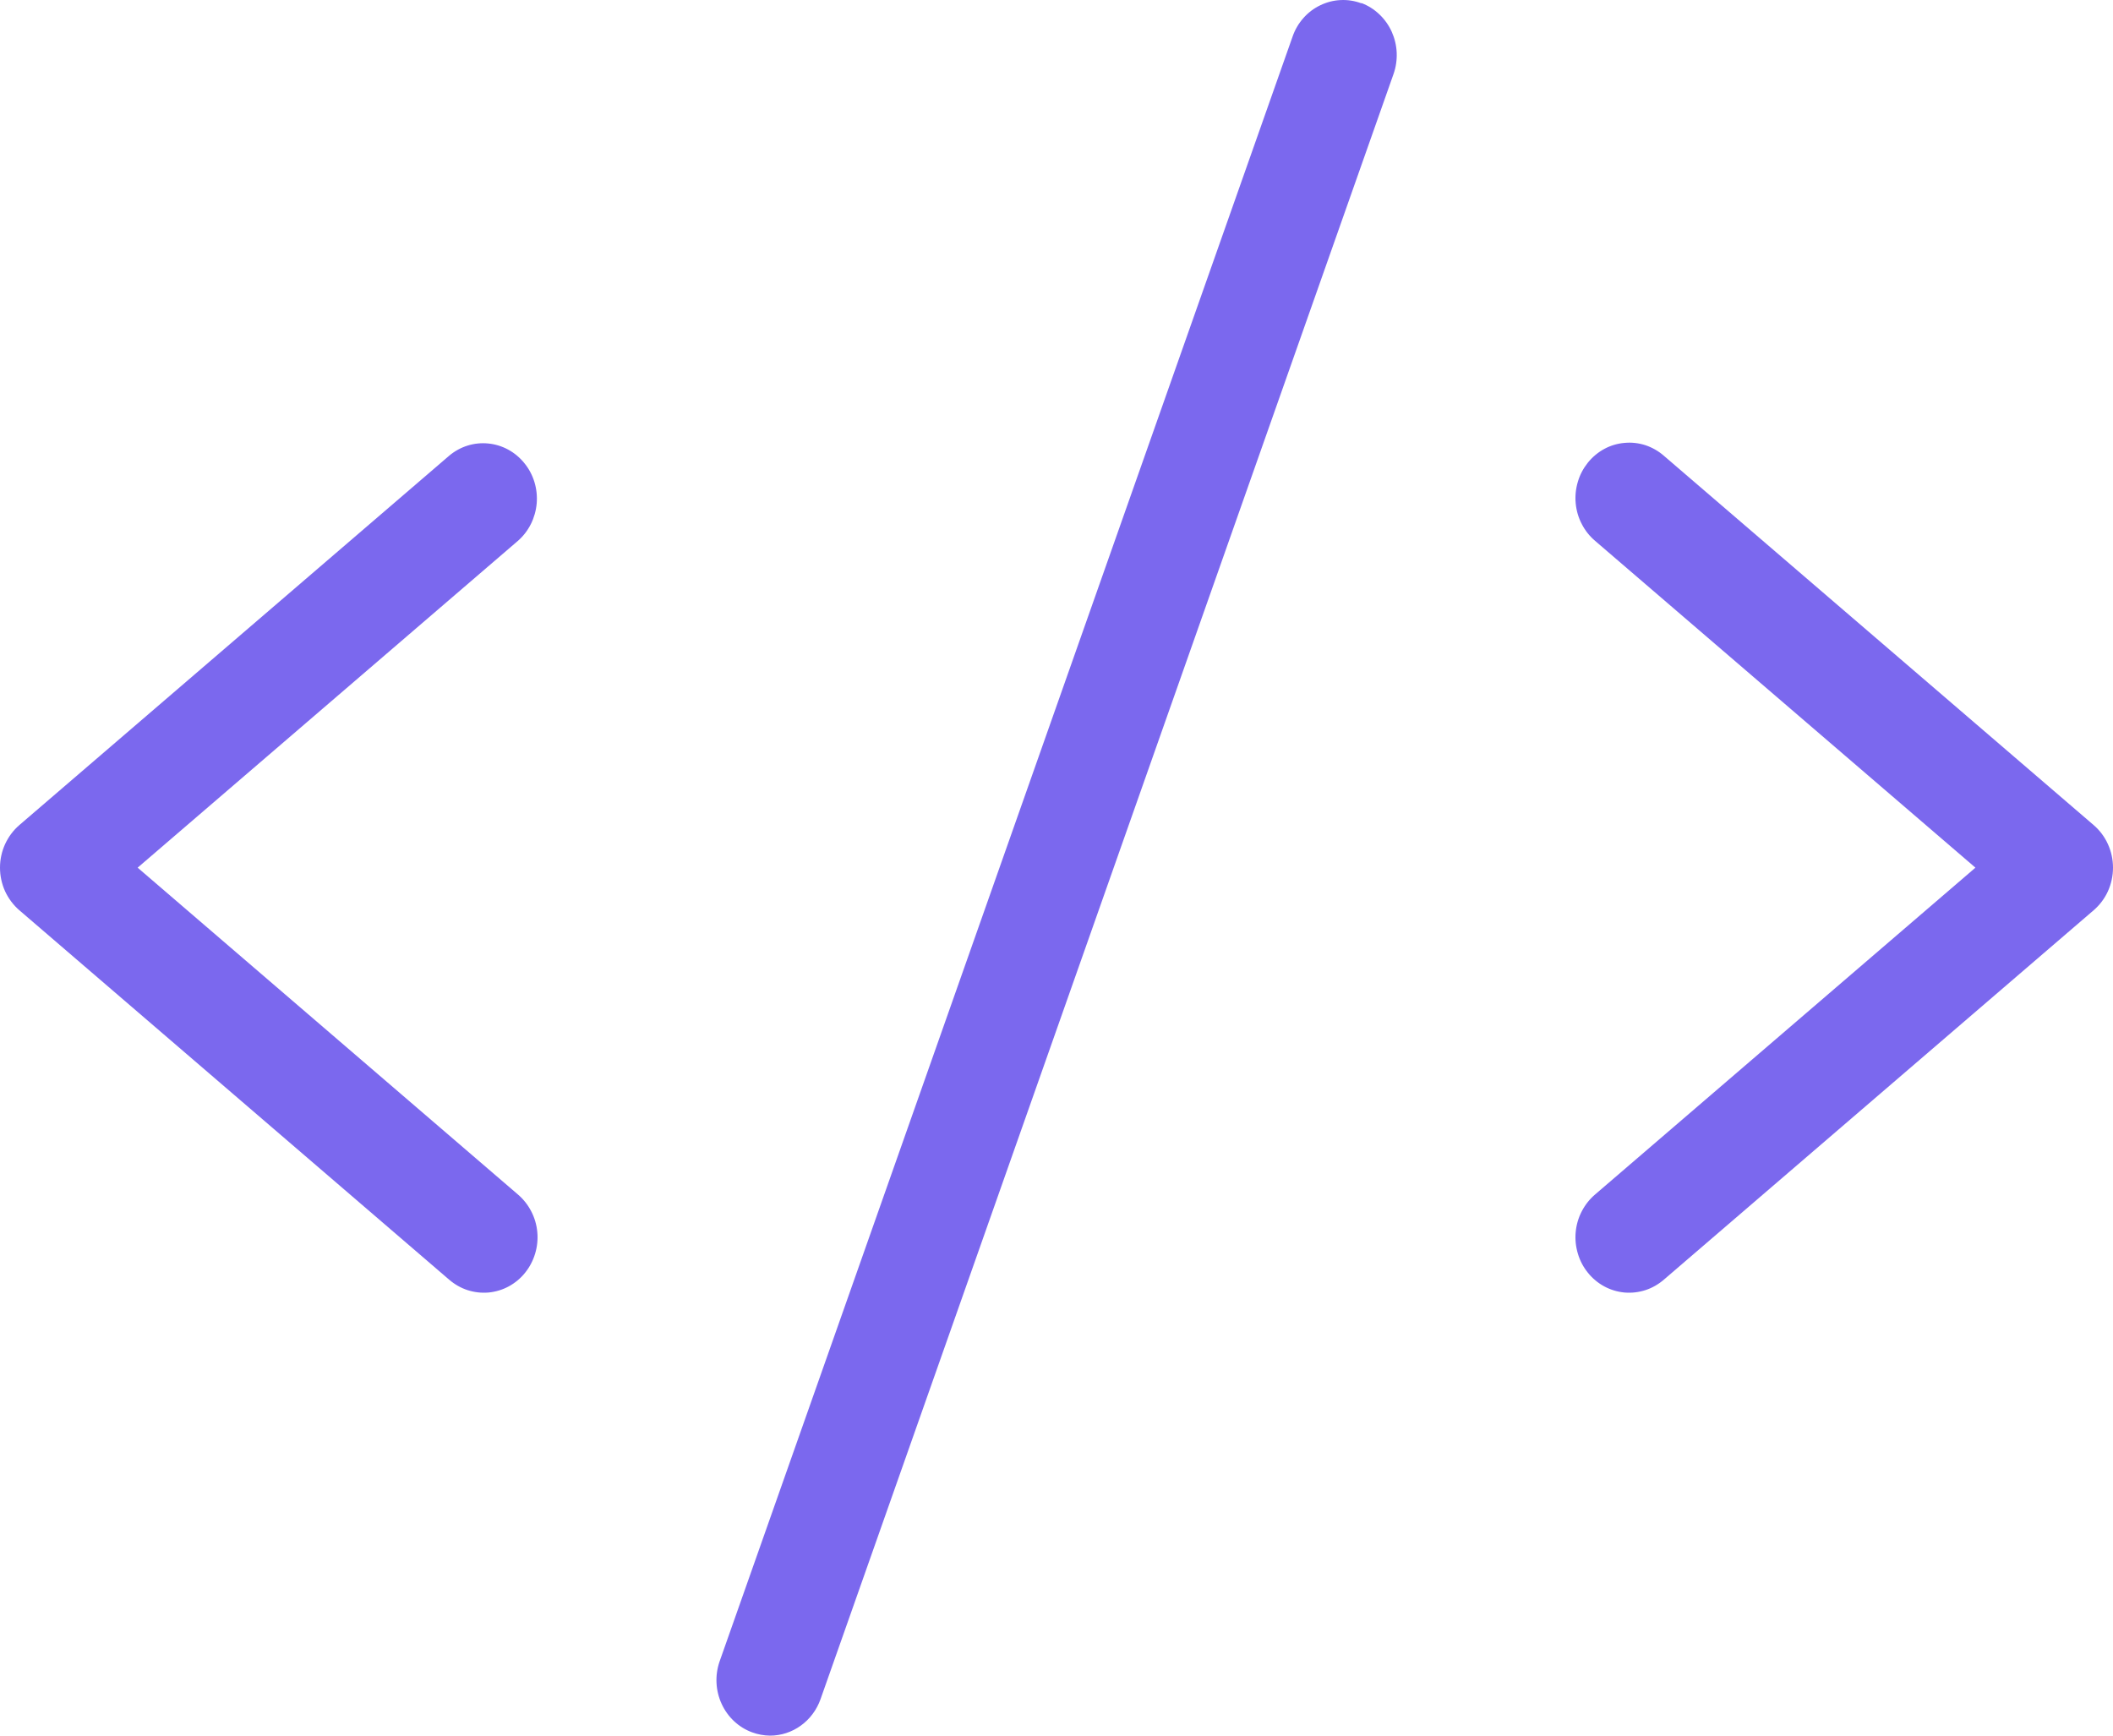 <svg width="28" height="23" viewBox="0 0 28 23" fill="none" xmlns="http://www.w3.org/2000/svg">
<path d="M6.862 7.168L1.824 11.498L6.862 15.828C6.935 15.89 6.995 15.966 7.039 16.051C7.084 16.137 7.111 16.23 7.12 16.327C7.129 16.423 7.119 16.52 7.091 16.613C7.063 16.706 7.018 16.792 6.958 16.866C6.898 16.941 6.824 17.002 6.741 17.047C6.658 17.092 6.567 17.119 6.473 17.128C6.379 17.136 6.285 17.125 6.195 17.096C6.106 17.067 6.023 17.019 5.951 16.957L0.256 12.062C0.176 11.993 0.112 11.907 0.067 11.81C0.023 11.712 0 11.606 0 11.498C0 11.39 0.023 11.284 0.067 11.187C0.112 11.089 0.176 11.003 0.256 10.934L5.951 6.04C6.096 5.917 6.283 5.858 6.47 5.877C6.657 5.895 6.829 5.989 6.949 6.138C7.07 6.286 7.128 6.478 7.112 6.671C7.095 6.864 7.006 7.043 6.862 7.168ZM27.744 10.934L22.049 6.04C21.977 5.977 21.894 5.93 21.805 5.9C21.715 5.871 21.621 5.86 21.527 5.869C21.433 5.877 21.342 5.904 21.259 5.949C21.176 5.994 21.102 6.056 21.042 6.13C20.982 6.205 20.936 6.29 20.909 6.383C20.881 6.476 20.871 6.573 20.88 6.669C20.889 6.766 20.916 6.86 20.961 6.945C21.005 7.031 21.065 7.106 21.138 7.168L26.177 11.498L21.138 15.828C21.065 15.89 21.005 15.966 20.961 16.051C20.916 16.137 20.889 16.23 20.88 16.327C20.871 16.423 20.881 16.52 20.909 16.613C20.936 16.706 20.982 16.792 21.042 16.866C21.102 16.941 21.176 17.002 21.259 17.047C21.342 17.092 21.433 17.119 21.527 17.128C21.621 17.136 21.715 17.125 21.805 17.096C21.894 17.067 21.977 17.019 22.049 16.957L27.744 12.062C27.824 11.993 27.889 11.907 27.933 11.81C27.977 11.712 28 11.606 28 11.498C28 11.39 27.977 11.284 27.933 11.187C27.889 11.089 27.824 11.003 27.744 10.934ZM18.04 0.044C17.952 0.011 17.858 -0.004 17.765 0.001C17.671 0.005 17.58 0.029 17.495 0.07C17.41 0.111 17.334 0.168 17.271 0.24C17.208 0.311 17.159 0.395 17.128 0.486L9.534 22.021C9.472 22.204 9.482 22.405 9.563 22.58C9.644 22.756 9.789 22.891 9.966 22.956C10.042 22.984 10.123 22.999 10.203 23C10.35 23 10.492 22.954 10.612 22.867C10.732 22.781 10.823 22.658 10.873 22.517L18.466 0.981C18.498 0.891 18.512 0.794 18.508 0.698C18.504 0.602 18.481 0.507 18.442 0.42C18.402 0.332 18.346 0.254 18.277 0.189C18.209 0.124 18.128 0.073 18.04 0.04V0.044Z" fill="#7B68EE"/>
</svg>
